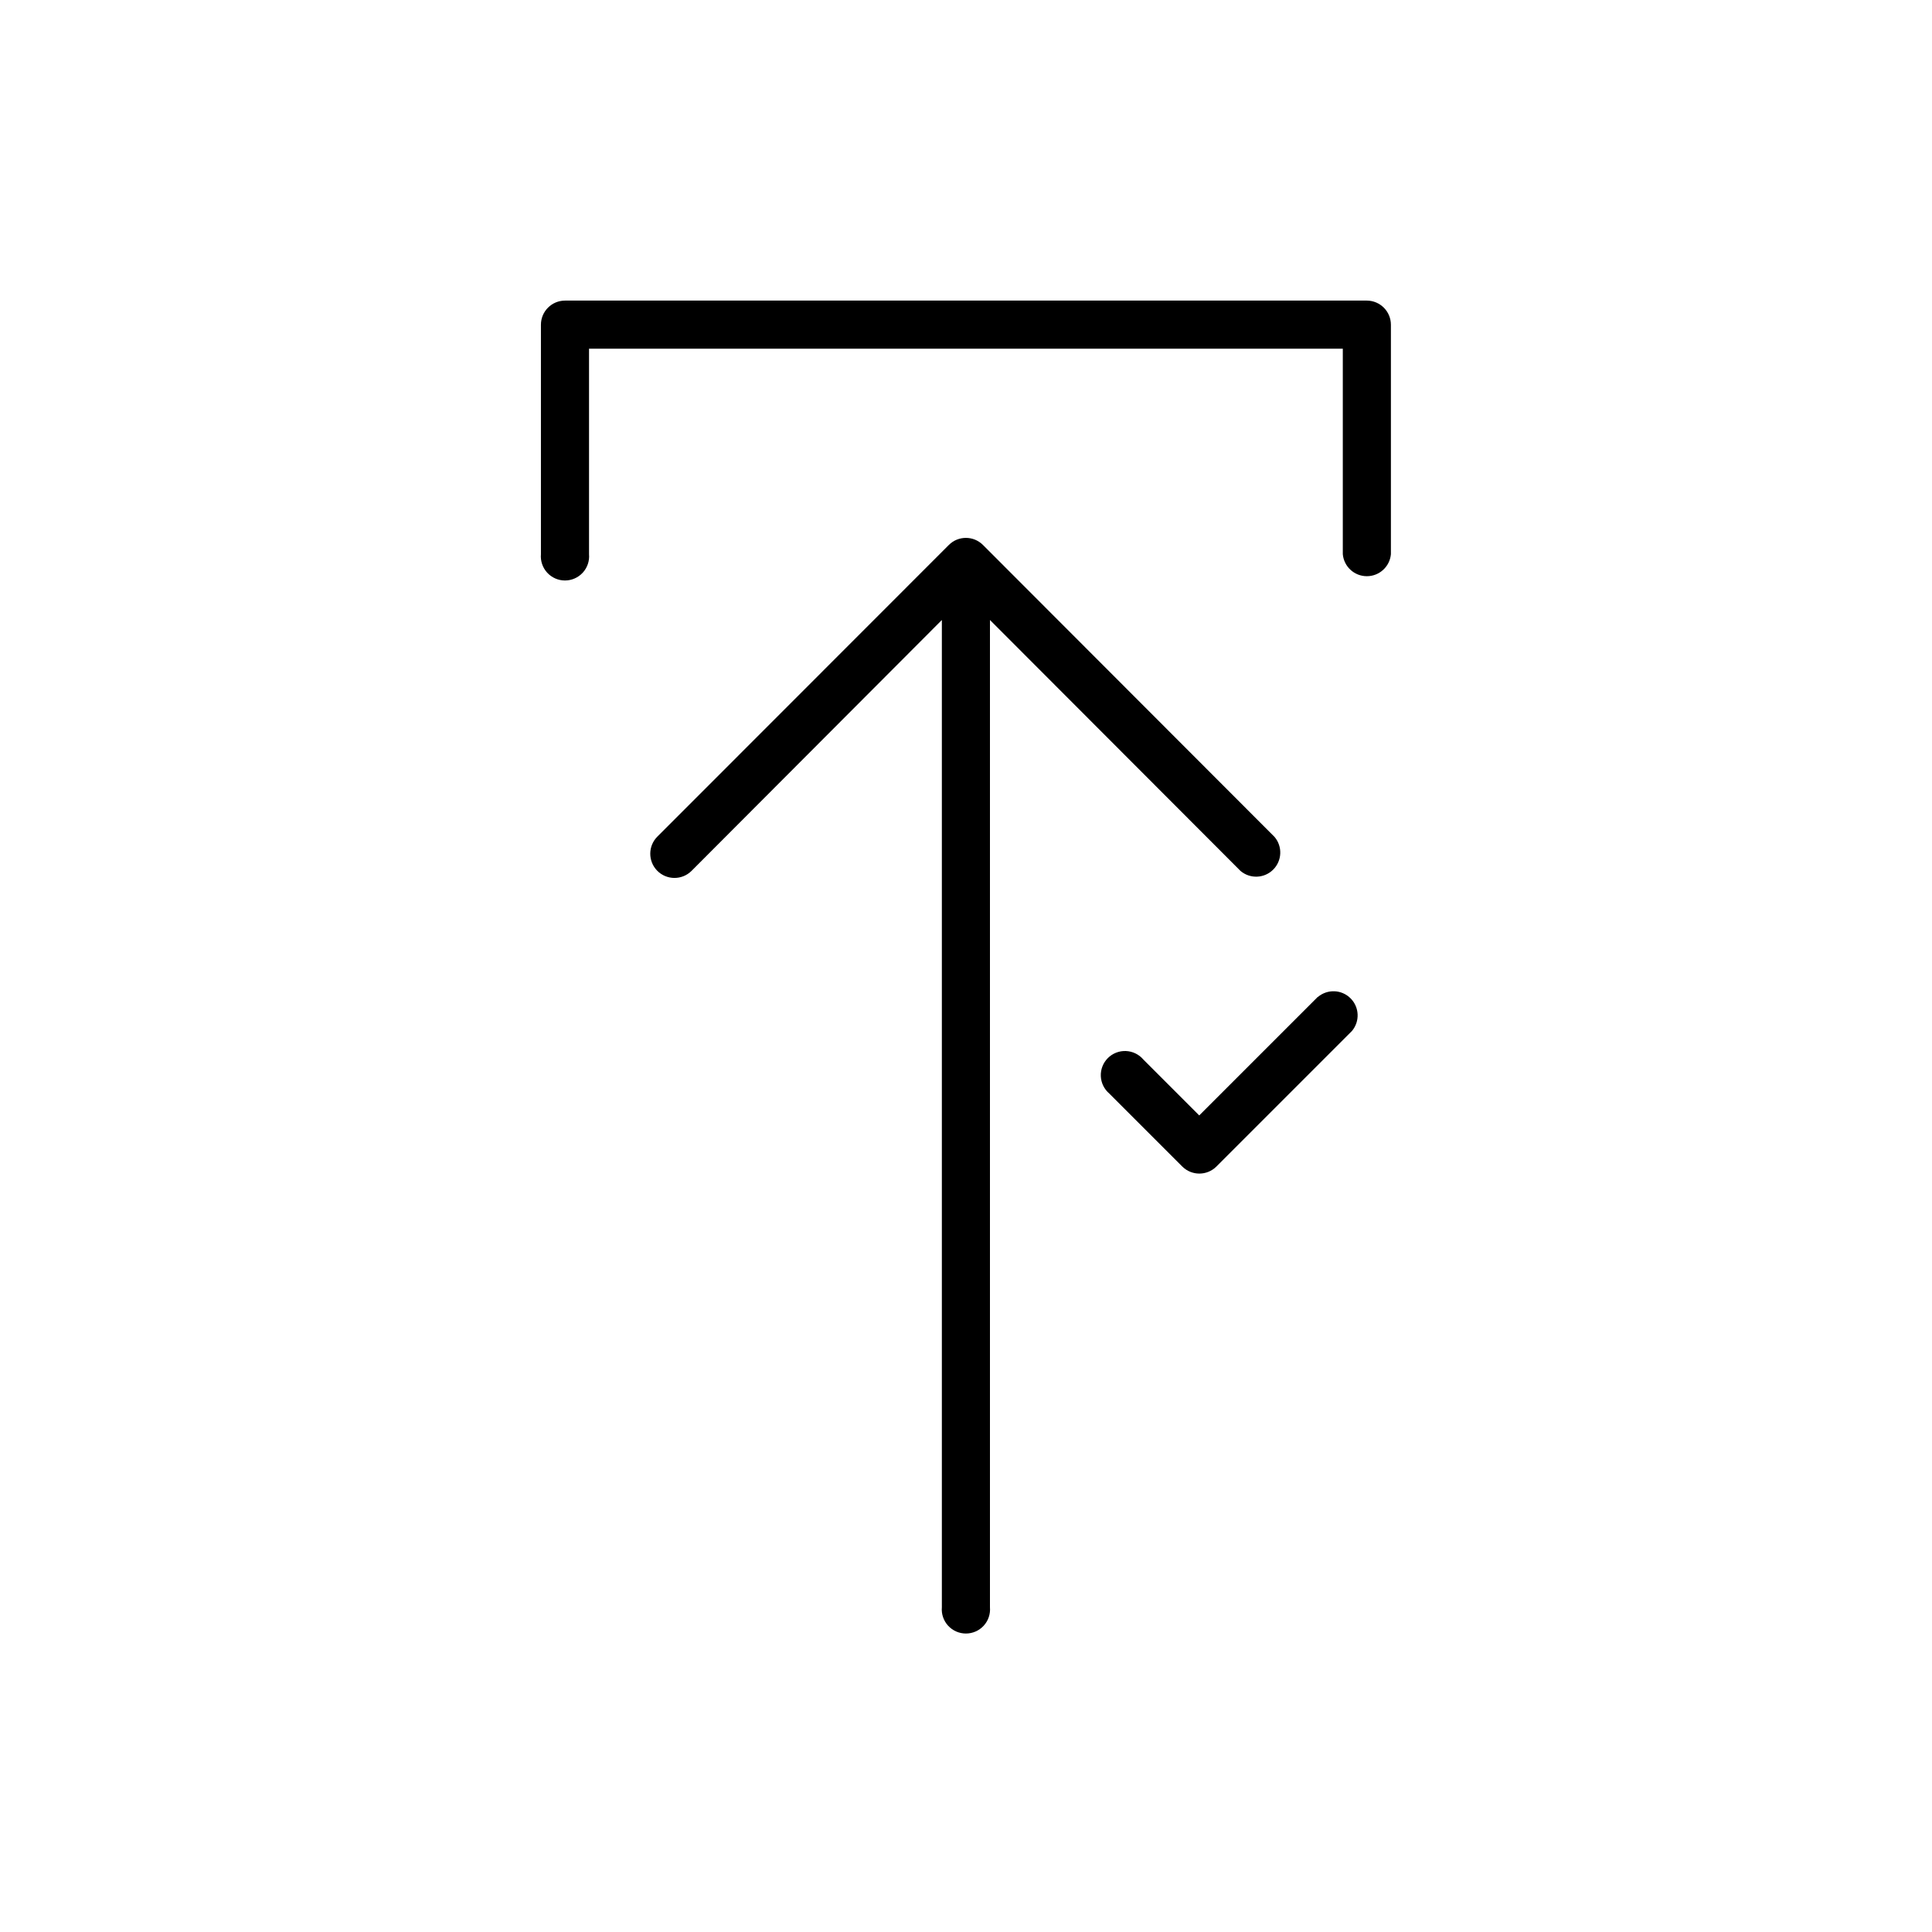 <?xml version="1.0" encoding="UTF-8"?>
<!-- The Best Svg Icon site in the world: iconSvg.co, Visit us! https://iconsvg.co -->
<svg fill="#000000" width="800px" height="800px" version="1.1" viewBox="144 144 512 512" xmlns="http://www.w3.org/2000/svg">
 <g>
  <path d="m472.75 374.81c2.539 2.152 6.305 2 8.66-0.355 2.356-2.356 2.512-6.125 0.355-8.664l-77.285-77.383c-2.492-2.481-6.519-2.481-9.016 0l-77.234 77.281c-2.519 2.492-2.539 6.551-0.051 9.07 2.492 2.519 6.551 2.539 9.07 0.051l66.352-66.504v261.63c-0.16 1.789 0.438 3.562 1.652 4.887 1.211 1.324 2.926 2.078 4.719 2.078 1.797 0 3.508-0.754 4.723-2.078 1.211-1.324 1.809-3.098 1.652-4.887v-261.63z"/>
  <path d="m506.25 223.66h-212.5c-3.535 0-6.398 2.867-6.398 6.398v60.812c-0.16 1.785 0.441 3.559 1.652 4.883 1.211 1.328 2.926 2.082 4.719 2.082 1.797 0 3.508-0.754 4.723-2.082 1.211-1.324 1.812-3.098 1.652-4.883v-54.465h199.76v54.465c0.293 3.301 3.059 5.828 6.371 5.828s6.078-2.527 6.375-5.828v-60.812c0-3.512-2.836-6.371-6.352-6.398z"/>
  <path d="m493.25 408.16-31.438 31.438-14.812-14.812c-1.156-1.363-2.832-2.18-4.617-2.254-1.785-0.074-3.523 0.605-4.789 1.867-1.262 1.266-1.941 3-1.867 4.789 0.074 1.785 0.891 3.461 2.254 4.617l19.348 19.348c2.496 2.477 6.523 2.477 9.02 0l35.922-35.922c2.152-2.543 1.996-6.309-0.359-8.664-2.352-2.356-6.121-2.508-8.66-0.355z"/>
 </g>
</svg>